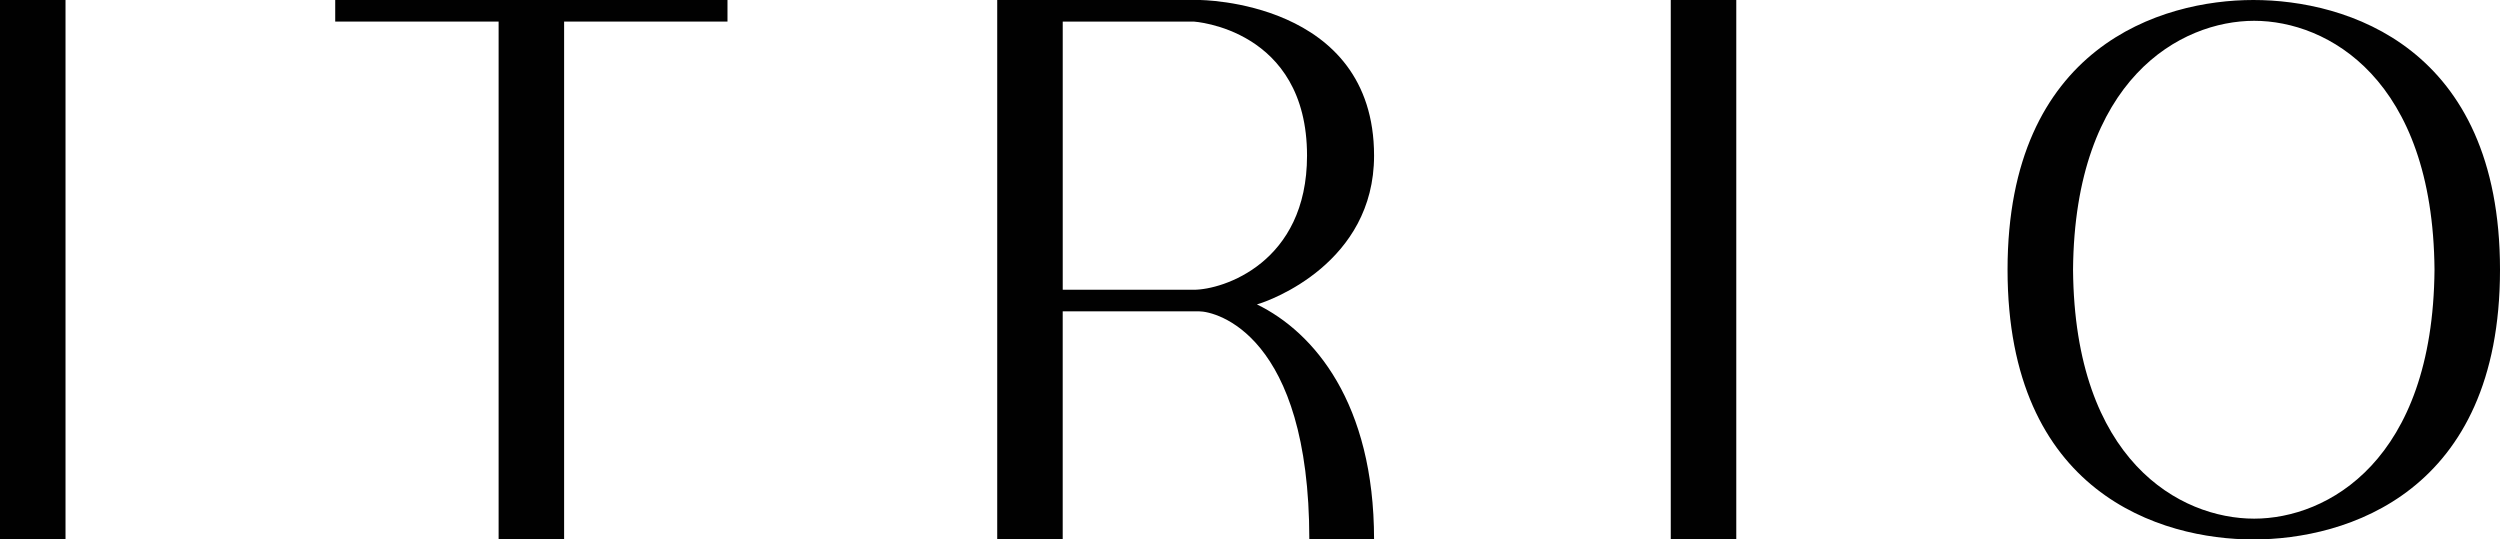 <svg viewBox="0 0 1135.59 245.05" xmlns="http://www.w3.org/2000/svg" data-sanitized-data-name="Capa 2" data-name="Capa 2" id="Capa_2">
  <defs>
    <style>
      .cls-1 {
        fill: #010101;
      }
    </style>
  </defs>
  <g data-sanitized-data-name="Capa 1" data-name="Capa 1" id="Capa_1-2">
    <g>
      <rect height="245.04" width="29.76" y="0" class="cls-1"></rect>
      <polygon points="330.45 0 330.45 9.8 256.24 9.8 256.24 245.04 226.49 245.04 226.49 9.8 152.27 9.8 152.27 0 330.45 0" class="cls-1"></polygon>
      <path d="m593.7,70.71c0-57.76-51.46-60.91-51.46-60.91h-59.51v121.82h59.51c13.3,0,51.46-12.25,51.46-60.91m-140.73,174.33V0h91.72S624.15,0,624.15,70.71c0,48.66-46.91,65.81-53.21,67.56,25.9,12.6,53.21,44.81,53.21,106.77h-29.41c0-93.12-42.36-103.62-50.06-103.62h-61.96v103.62h-29.76Z" class="cls-1"></path>
      <rect height="245.04" width="29.76" y="0" x="758.92" class="cls-1"></rect>
      <path d="m1023.92,235.59c33.26,0,81.21-26.26,81.92-113.07-.7-86.82-48.66-113.07-81.92-113.07s-81.56,26.25-82.27,113.07c.7,86.82,48.66,113.07,82.27,113.07m-.35-235.59c42.01,0,112.02,21,112.02,122.52s-70.01,122.52-112.02,122.52-111.67-21-111.67-122.52S981.91,0,1023.57,0" class="cls-1"></path>
    </g>
  </g>
</svg>